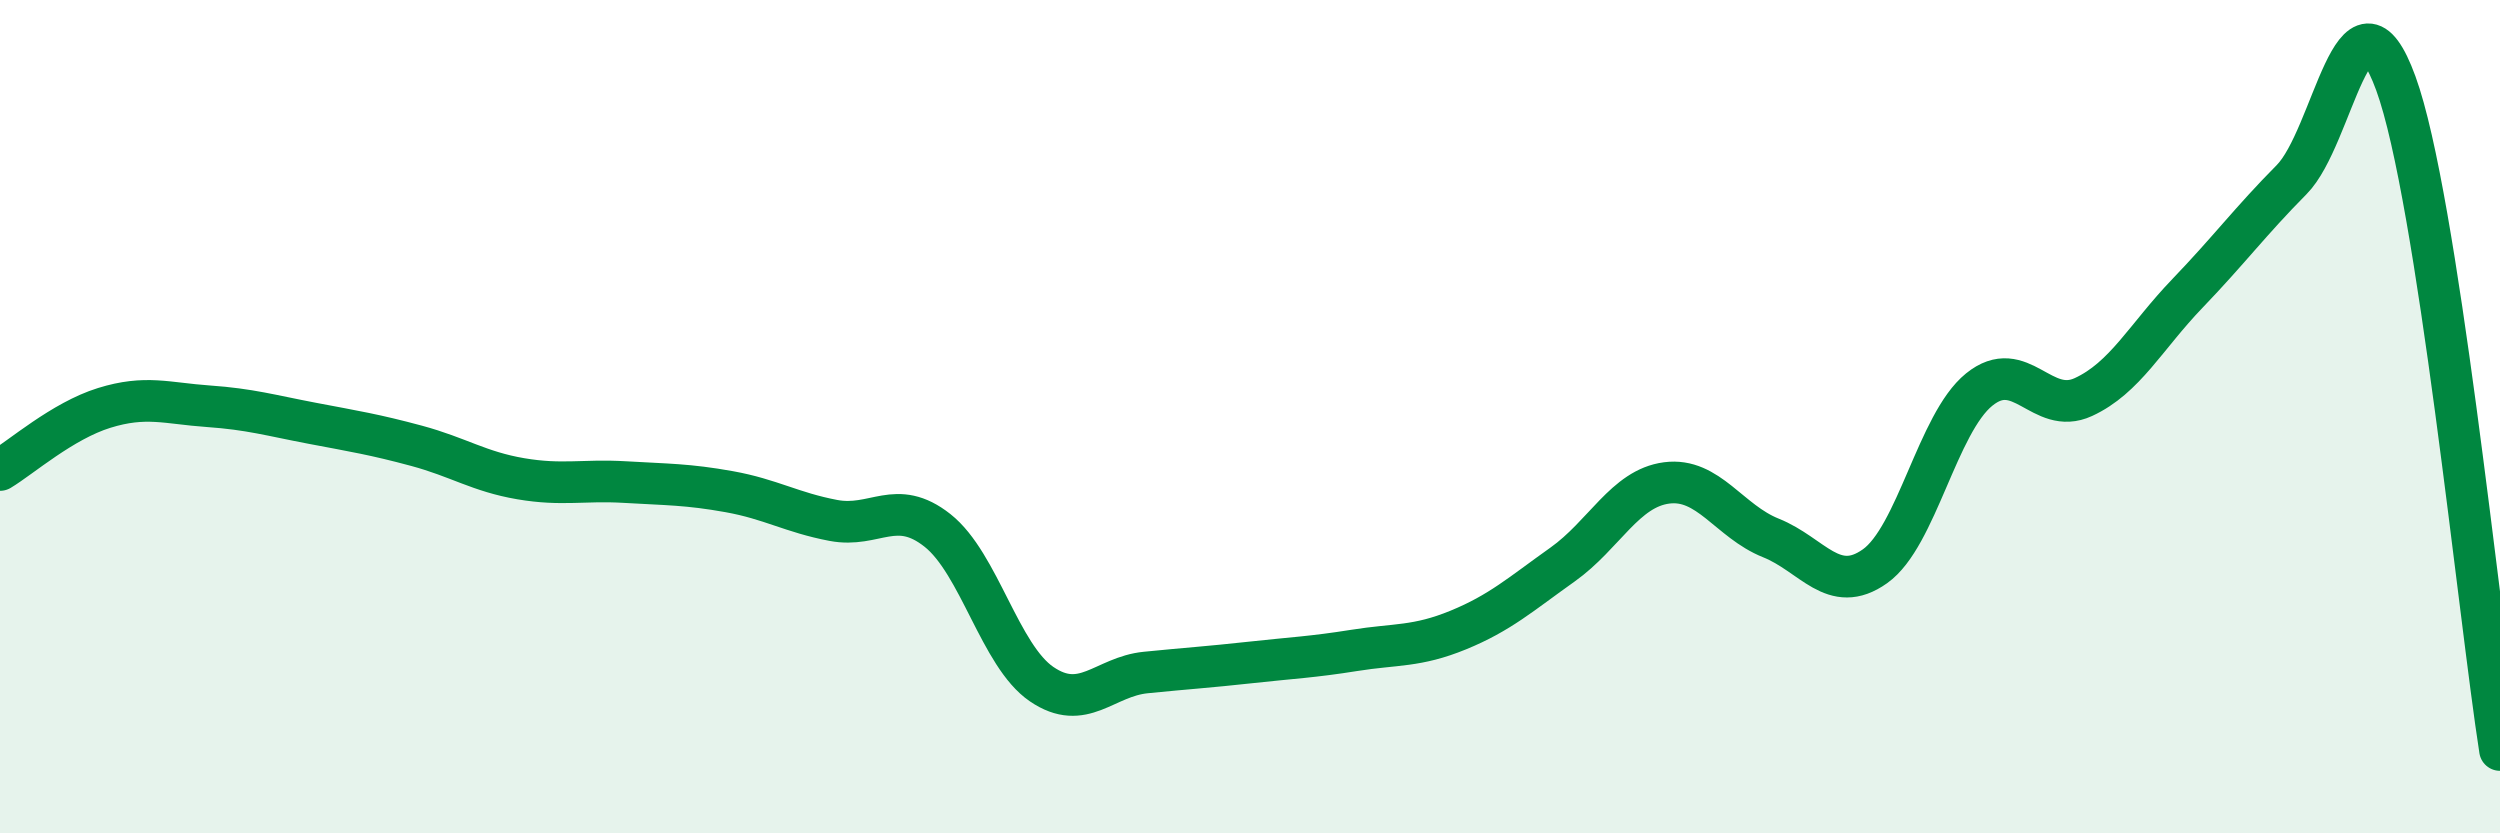 
    <svg width="60" height="20" viewBox="0 0 60 20" xmlns="http://www.w3.org/2000/svg">
      <path
        d="M 0,11.28 C 0.5,10.98 1.5,10.1 2.5,9.79 C 3.5,9.48 4,9.68 5,9.75 C 6,9.82 6.5,9.97 7.5,10.16 C 8.5,10.35 9,10.43 10,10.7 C 11,10.97 11.5,11.32 12.5,11.49 C 13.5,11.66 14,11.51 15,11.57 C 16,11.63 16.5,11.62 17.5,11.8 C 18.5,11.98 19,12.3 20,12.49 C 21,12.68 21.5,11.94 22.5,12.73 C 23.5,13.52 24,15.74 25,16.42 C 26,17.1 26.5,16.24 27.5,16.14 C 28.5,16.04 29,16.01 30,15.9 C 31,15.79 31.5,15.77 32.5,15.61 C 33.5,15.45 34,15.53 35,15.12 C 36,14.71 36.5,14.26 37.5,13.55 C 38.5,12.84 39,11.72 40,11.59 C 41,11.46 41.5,12.51 42.5,12.91 C 43.5,13.31 44,14.3 45,13.59 C 46,12.88 46.5,10.16 47.5,9.35 C 48.5,8.54 49,9.99 50,9.53 C 51,9.07 51.5,8.08 52.5,7.04 C 53.5,6 54,5.32 55,4.31 C 56,3.3 56.5,-0.74 57.5,2 C 58.5,4.74 59.5,14.8 60,18L60 20L0 20Z"
        fill="#008740"
        opacity="0.1"
        stroke-linecap="round"
        stroke-linejoin="round"
      />
      <path
        d="M 0,11.28 C 0.5,10.98 1.5,10.1 2.5,9.79 C 3.5,9.48 4,9.68 5,9.75 C 6,9.82 6.5,9.97 7.5,10.16 C 8.5,10.35 9,10.43 10,10.7 C 11,10.97 11.5,11.32 12.5,11.49 C 13.5,11.66 14,11.51 15,11.57 C 16,11.63 16.5,11.62 17.5,11.8 C 18.5,11.98 19,12.3 20,12.49 C 21,12.68 21.5,11.94 22.5,12.73 C 23.5,13.52 24,15.74 25,16.42 C 26,17.1 26.5,16.24 27.5,16.14 C 28.5,16.04 29,16.01 30,15.9 C 31,15.79 31.5,15.77 32.5,15.61 C 33.5,15.45 34,15.53 35,15.12 C 36,14.71 36.5,14.26 37.5,13.55 C 38.5,12.84 39,11.72 40,11.59 C 41,11.46 41.5,12.51 42.5,12.91 C 43.5,13.31 44,14.3 45,13.59 C 46,12.88 46.5,10.16 47.5,9.35 C 48.5,8.54 49,9.99 50,9.53 C 51,9.07 51.5,8.08 52.5,7.04 C 53.5,6 54,5.32 55,4.31 C 56,3.3 56.5,-0.74 57.5,2 C 58.5,4.74 59.5,14.8 60,18"
        stroke="#008740"
        stroke-width="1"
        fill="none"
        stroke-linecap="round"
        stroke-linejoin="round"
      />
    </svg>
  